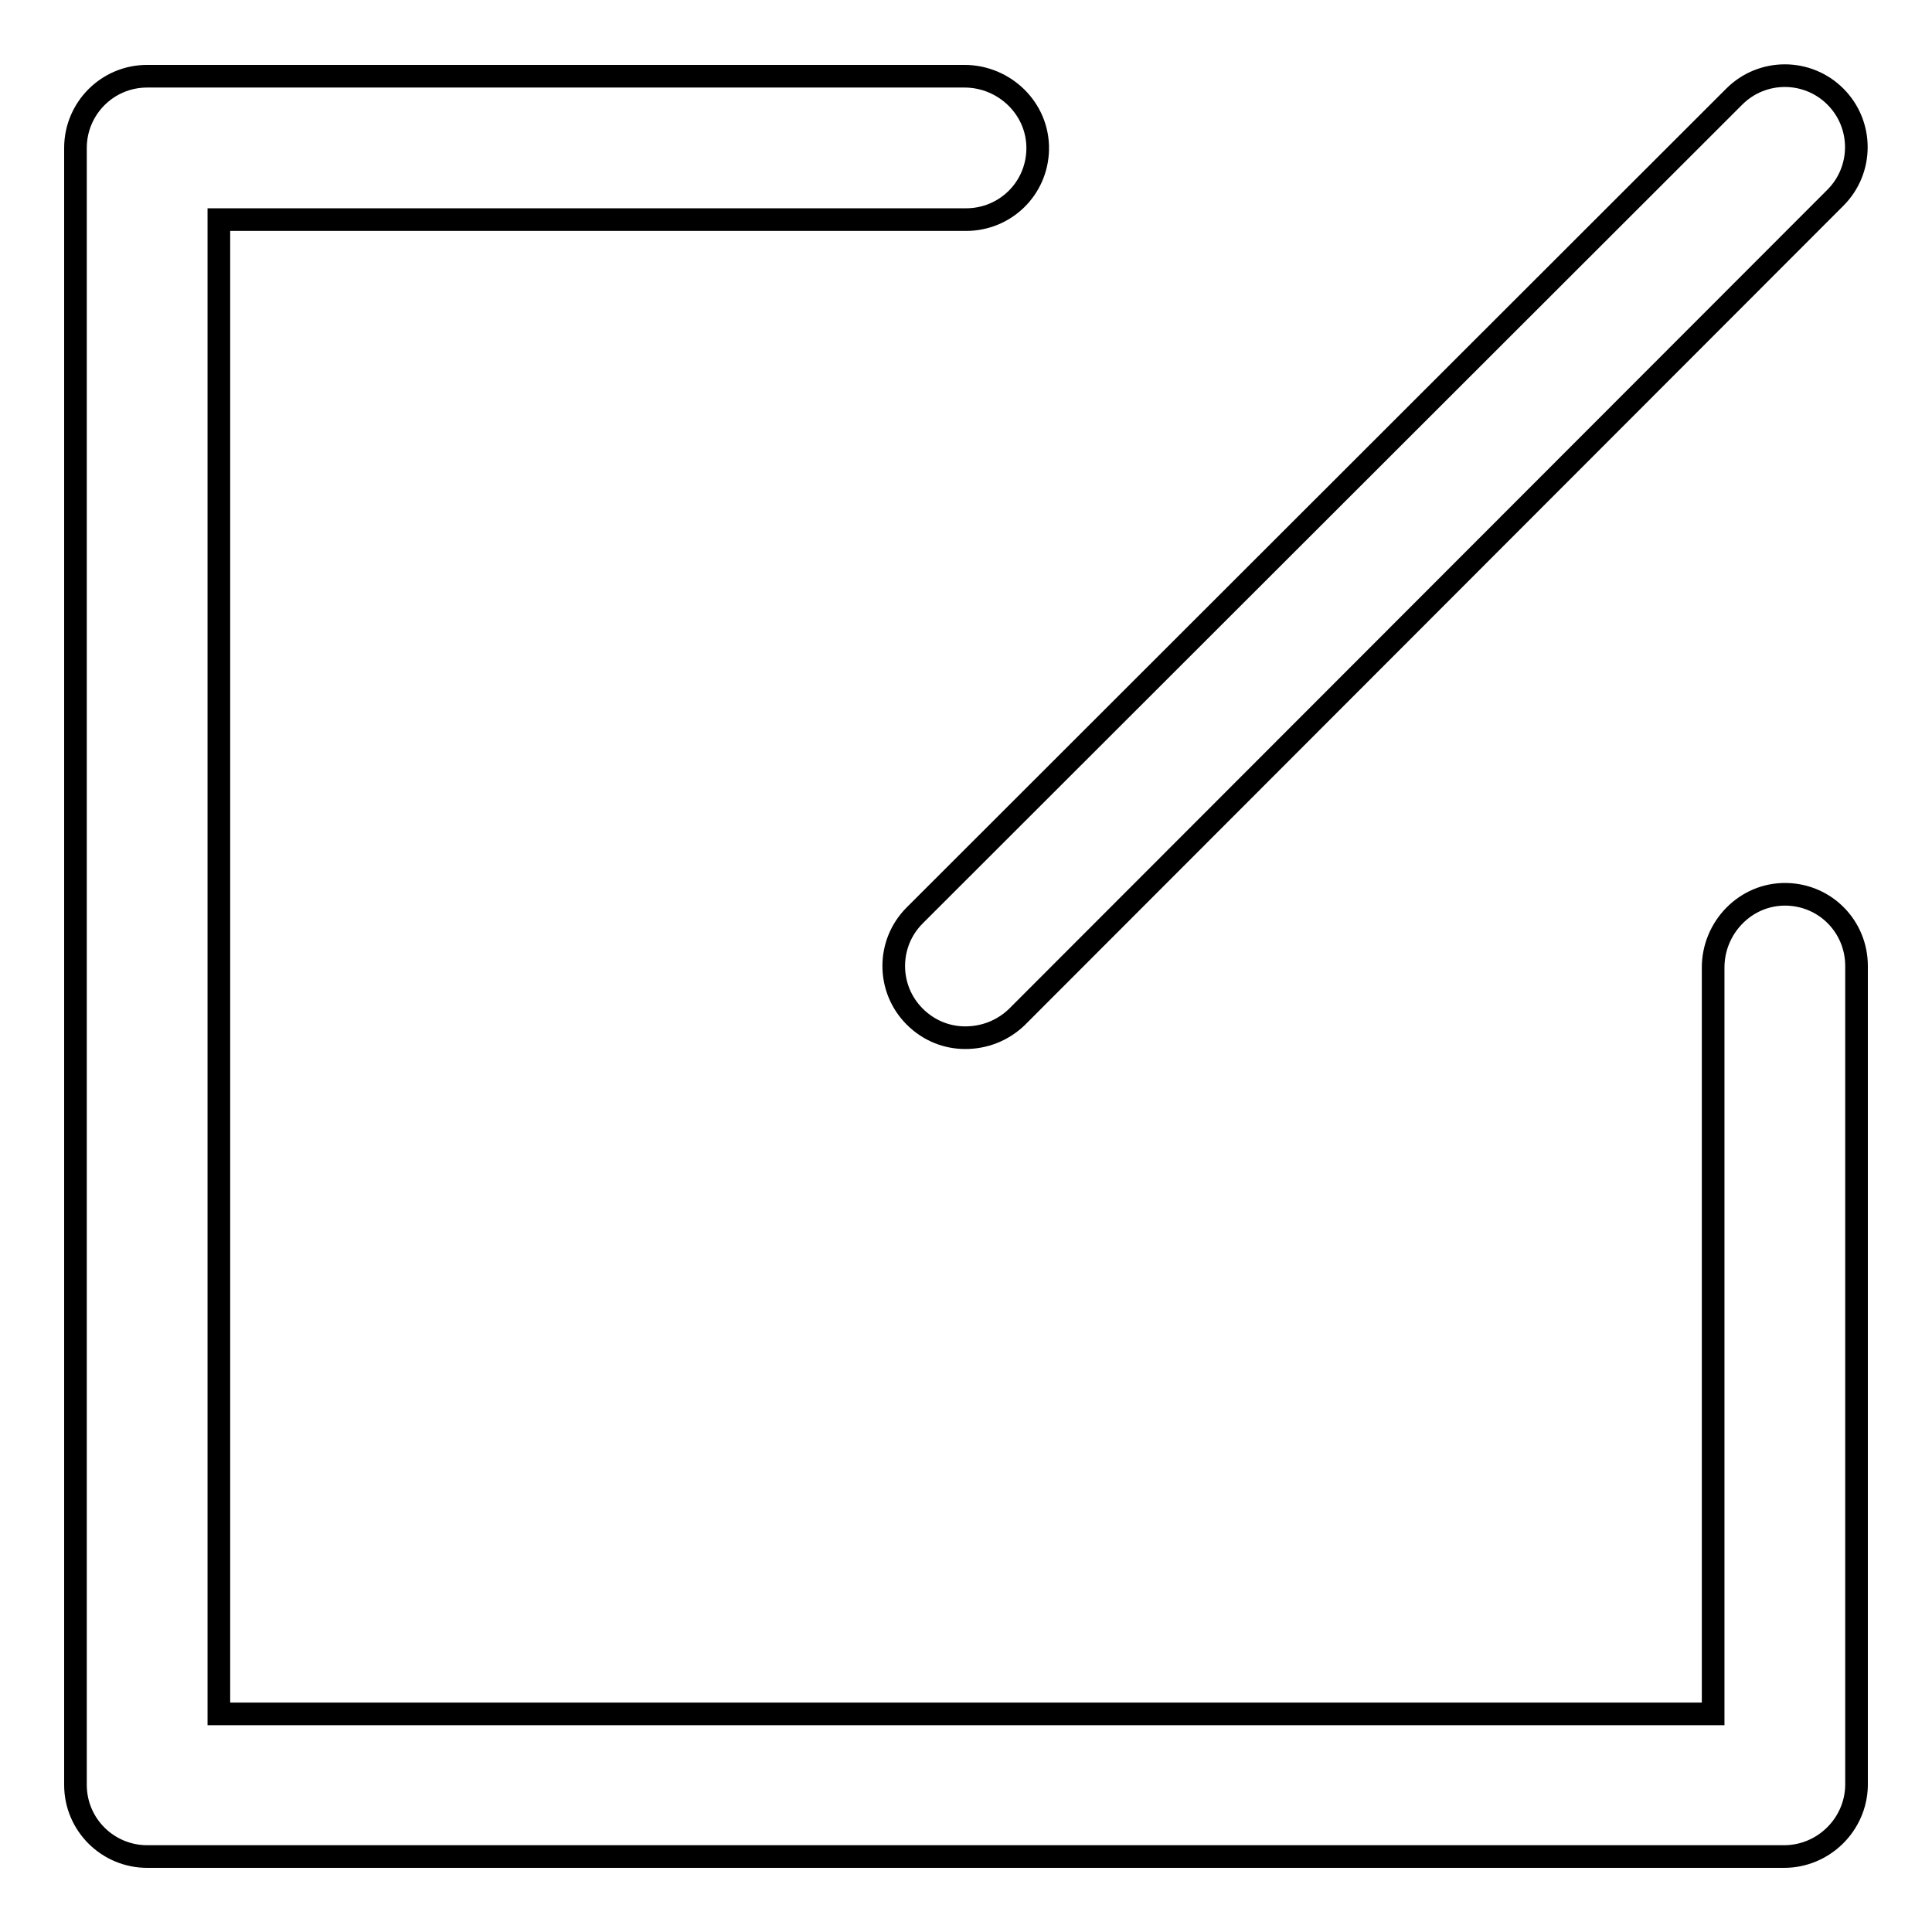 <?xml version="1.0" encoding="utf-8"?>
<!-- Svg Vector Icons : http://www.onlinewebfonts.com/icon -->
<!DOCTYPE svg PUBLIC "-//W3C//DTD SVG 1.1//EN" "http://www.w3.org/Graphics/SVG/1.1/DTD/svg11.dtd">
<svg version="1.1" xmlns="http://www.w3.org/2000/svg" xmlns:xlink="http://www.w3.org/1999/xlink" x="0px" y="0px" viewBox="0 0 256 256" enable-background="new 0 0 256 256" xml:space="preserve">
<g> <path stroke-width="3" fill-opacity="0" stroke="#000000"  d="M236.4,246H19.5c-5.2,0-9.5-4.2-9.5-9.5V19.6c0-5.2,4.2-9.5,9.5-9.5h108.3c5.3,0,9.8,4.3,9.7,9.7 c-0.1,5.2-4.3,9.3-9.5,9.3H29v198h198v-98.9c0-5.3,4.3-9.8,9.7-9.7c5.2,0.1,9.3,4.3,9.3,9.5v108.6C245.9,241.8,241.6,246,236.4,246 z M127.9,137.5c-2.4,0-4.8-0.9-6.7-2.8c-3.7-3.7-3.7-9.7,0-13.4L229.8,12.8c3.7-3.7,9.7-3.7,13.4,0c3.7,3.7,3.7,9.7,0,13.4 L134.7,134.8C132.8,136.6,130.4,137.5,127.9,137.5z"/></g>
</svg>